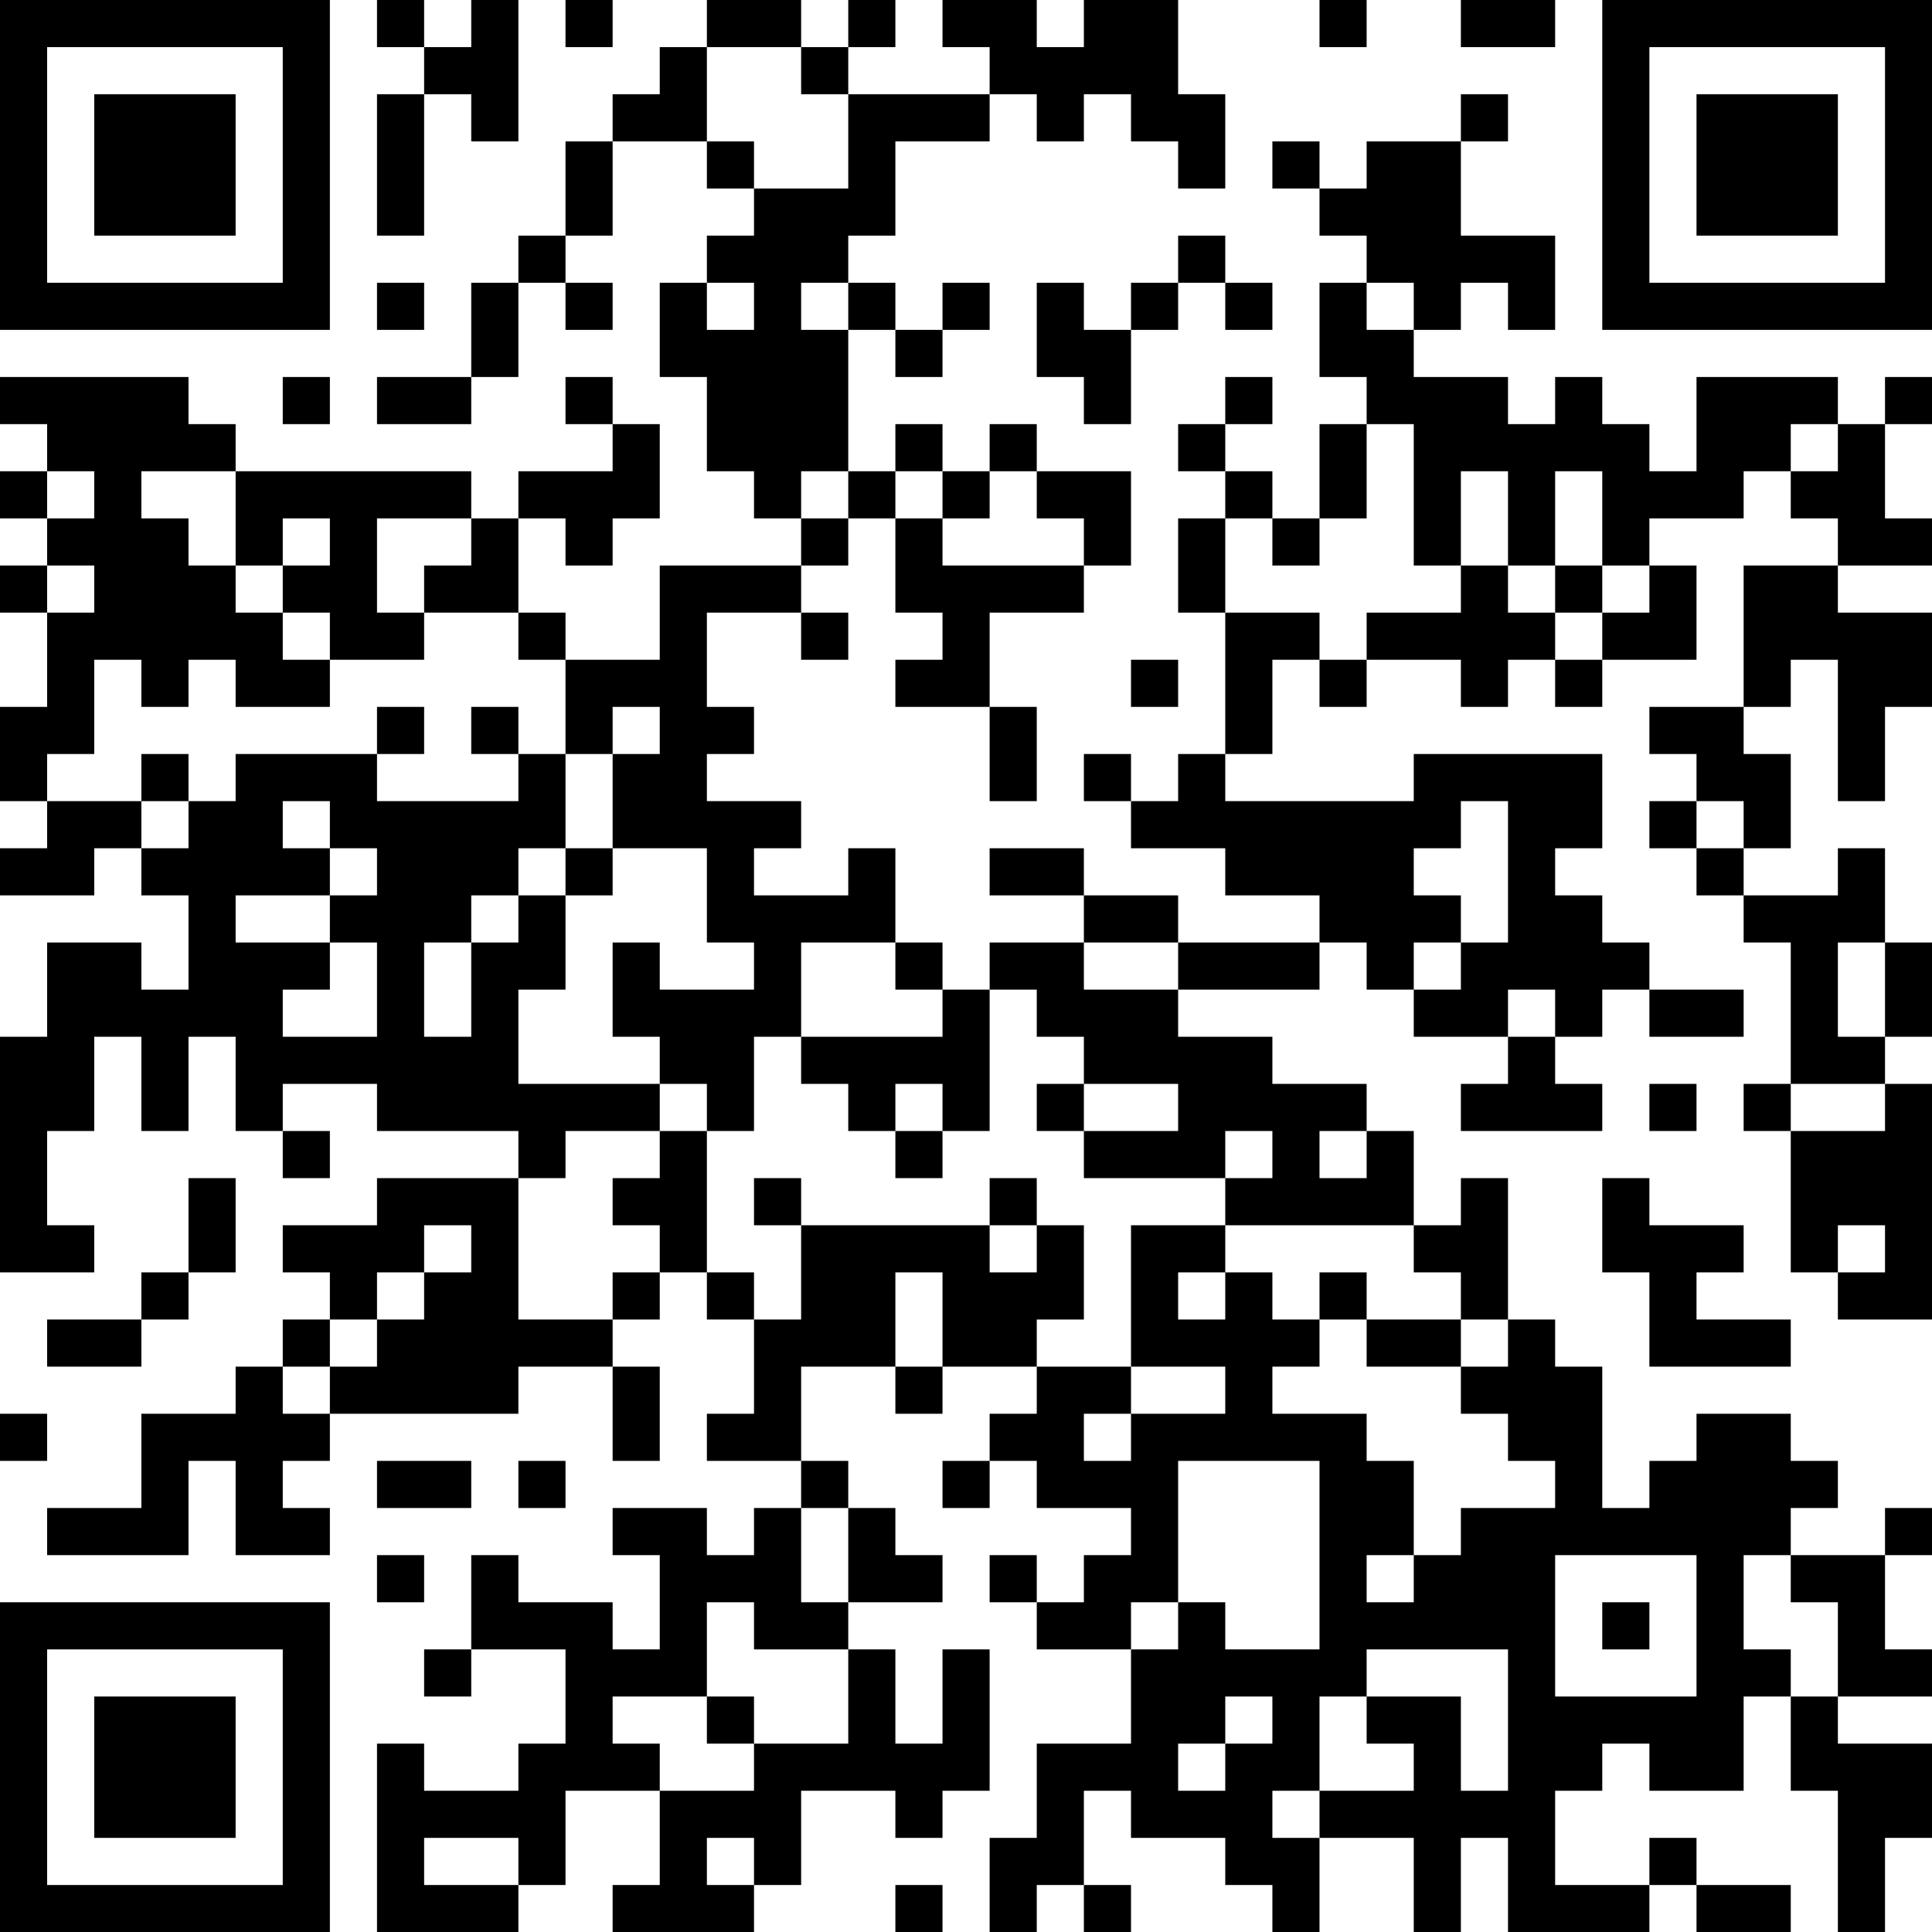 <?xml version="1.0" encoding="UTF-8"?>
<svg xmlns="http://www.w3.org/2000/svg" version="1.1" width="250" height="250" viewBox="0 0 250 250"><rect x="0" y="0" width="250" height="250" fill="#ffffff"/><g transform="scale(6.098)"><g transform="translate(0,0)"><path fill-rule="evenodd" d="M8 0L8 1L9 1L9 2L8 2L8 5L9 5L9 2L10 2L10 3L11 3L11 0L10 0L10 1L9 1L9 0ZM12 0L12 1L13 1L13 0ZM15 0L15 1L14 1L14 2L13 2L13 3L12 3L12 5L11 5L11 6L10 6L10 8L8 8L8 9L10 9L10 8L11 8L11 6L12 6L12 7L13 7L13 6L12 6L12 5L13 5L13 3L15 3L15 4L16 4L16 5L15 5L15 6L14 6L14 8L15 8L15 10L16 10L16 11L17 11L17 12L14 12L14 14L12 14L12 13L11 13L11 11L12 11L12 12L13 12L13 11L14 11L14 9L13 9L13 8L12 8L12 9L13 9L13 10L11 10L11 11L10 11L10 10L5 10L5 9L4 9L4 8L0 8L0 9L1 9L1 10L0 10L0 11L1 11L1 12L0 12L0 13L1 13L1 15L0 15L0 17L1 17L1 18L0 18L0 19L2 19L2 18L3 18L3 19L4 19L4 21L3 21L3 20L1 20L1 22L0 22L0 27L2 27L2 26L1 26L1 24L2 24L2 22L3 22L3 24L4 24L4 22L5 22L5 24L6 24L6 25L7 25L7 24L6 24L6 23L8 23L8 24L11 24L11 25L8 25L8 26L6 26L6 27L7 27L7 28L6 28L6 29L5 29L5 30L3 30L3 32L1 32L1 33L4 33L4 31L5 31L5 33L7 33L7 32L6 32L6 31L7 31L7 30L11 30L11 29L13 29L13 31L14 31L14 29L13 29L13 28L14 28L14 27L15 27L15 28L16 28L16 30L15 30L15 31L17 31L17 32L16 32L16 33L15 33L15 32L13 32L13 33L14 33L14 35L13 35L13 34L11 34L11 33L10 33L10 35L9 35L9 36L10 36L10 35L12 35L12 37L11 37L11 38L9 38L9 37L8 37L8 41L11 41L11 40L12 40L12 38L14 38L14 40L13 40L13 41L16 41L16 40L17 40L17 38L19 38L19 39L20 39L20 38L21 38L21 35L20 35L20 37L19 37L19 35L18 35L18 34L20 34L20 33L19 33L19 32L18 32L18 31L17 31L17 29L19 29L19 30L20 30L20 29L22 29L22 30L21 30L21 31L20 31L20 32L21 32L21 31L22 31L22 32L24 32L24 33L23 33L23 34L22 34L22 33L21 33L21 34L22 34L22 35L24 35L24 37L22 37L22 39L21 39L21 41L22 41L22 40L23 40L23 41L24 41L24 40L23 40L23 38L24 38L24 39L26 39L26 40L27 40L27 41L28 41L28 39L30 39L30 41L31 41L31 39L32 39L32 41L35 41L35 40L36 40L36 41L38 41L38 40L36 40L36 39L35 39L35 40L33 40L33 38L34 38L34 37L35 37L35 38L37 38L37 36L38 36L38 38L39 38L39 41L40 41L40 39L41 39L41 37L39 37L39 36L41 36L41 35L40 35L40 33L41 33L41 32L40 32L40 33L38 33L38 32L39 32L39 31L38 31L38 30L36 30L36 31L35 31L35 32L34 32L34 29L33 29L33 28L32 28L32 25L31 25L31 26L30 26L30 24L29 24L29 23L27 23L27 22L25 22L25 21L28 21L28 20L29 20L29 21L30 21L30 22L32 22L32 23L31 23L31 24L34 24L34 23L33 23L33 22L34 22L34 21L35 21L35 22L37 22L37 21L35 21L35 20L34 20L34 19L33 19L33 18L34 18L34 16L30 16L30 17L26 17L26 16L27 16L27 14L28 14L28 15L29 15L29 14L31 14L31 15L32 15L32 14L33 14L33 15L34 15L34 14L36 14L36 12L35 12L35 11L37 11L37 10L38 10L38 11L39 11L39 12L37 12L37 15L35 15L35 16L36 16L36 17L35 17L35 18L36 18L36 19L37 19L37 20L38 20L38 23L37 23L37 24L38 24L38 27L39 27L39 28L41 28L41 23L40 23L40 22L41 22L41 20L40 20L40 18L39 18L39 19L37 19L37 18L38 18L38 16L37 16L37 15L38 15L38 14L39 14L39 17L40 17L40 15L41 15L41 13L39 13L39 12L41 12L41 11L40 11L40 9L41 9L41 8L40 8L40 9L39 9L39 8L36 8L36 10L35 10L35 9L34 9L34 8L33 8L33 9L32 9L32 8L30 8L30 7L31 7L31 6L32 6L32 7L33 7L33 5L31 5L31 3L32 3L32 2L31 2L31 3L29 3L29 4L28 4L28 3L27 3L27 4L28 4L28 5L29 5L29 6L28 6L28 8L29 8L29 9L28 9L28 11L27 11L27 10L26 10L26 9L27 9L27 8L26 8L26 9L25 9L25 10L26 10L26 11L25 11L25 13L26 13L26 16L25 16L25 17L24 17L24 16L23 16L23 17L24 17L24 18L26 18L26 19L28 19L28 20L25 20L25 19L23 19L23 18L21 18L21 19L23 19L23 20L21 20L21 21L20 21L20 20L19 20L19 18L18 18L18 19L16 19L16 18L17 18L17 17L15 17L15 16L16 16L16 15L15 15L15 13L17 13L17 14L18 14L18 13L17 13L17 12L18 12L18 11L19 11L19 13L20 13L20 14L19 14L19 15L21 15L21 17L22 17L22 15L21 15L21 13L23 13L23 12L24 12L24 10L22 10L22 9L21 9L21 10L20 10L20 9L19 9L19 10L18 10L18 7L19 7L19 8L20 8L20 7L21 7L21 6L20 6L20 7L19 7L19 6L18 6L18 5L19 5L19 3L21 3L21 2L22 2L22 3L23 3L23 2L24 2L24 3L25 3L25 4L26 4L26 2L25 2L25 0L23 0L23 1L22 1L22 0L20 0L20 1L21 1L21 2L18 2L18 1L19 1L19 0L18 0L18 1L17 1L17 0ZM28 0L28 1L29 1L29 0ZM31 0L31 1L33 1L33 0ZM15 1L15 3L16 3L16 4L18 4L18 2L17 2L17 1ZM25 5L25 6L24 6L24 7L23 7L23 6L22 6L22 8L23 8L23 9L24 9L24 7L25 7L25 6L26 6L26 7L27 7L27 6L26 6L26 5ZM8 6L8 7L9 7L9 6ZM15 6L15 7L16 7L16 6ZM17 6L17 7L18 7L18 6ZM29 6L29 7L30 7L30 6ZM6 8L6 9L7 9L7 8ZM29 9L29 11L28 11L28 12L27 12L27 11L26 11L26 13L28 13L28 14L29 14L29 13L31 13L31 12L32 12L32 13L33 13L33 14L34 14L34 13L35 13L35 12L34 12L34 10L33 10L33 12L32 12L32 10L31 10L31 12L30 12L30 9ZM38 9L38 10L39 10L39 9ZM1 10L1 11L2 11L2 10ZM3 10L3 11L4 11L4 12L5 12L5 13L6 13L6 14L7 14L7 15L5 15L5 14L4 14L4 15L3 15L3 14L2 14L2 16L1 16L1 17L3 17L3 18L4 18L4 17L5 17L5 16L8 16L8 17L11 17L11 16L12 16L12 18L11 18L11 19L10 19L10 20L9 20L9 22L10 22L10 20L11 20L11 19L12 19L12 21L11 21L11 23L14 23L14 24L12 24L12 25L11 25L11 28L13 28L13 27L14 27L14 26L13 26L13 25L14 25L14 24L15 24L15 27L16 27L16 28L17 28L17 26L21 26L21 27L22 27L22 26L23 26L23 28L22 28L22 29L24 29L24 30L23 30L23 31L24 31L24 30L26 30L26 29L24 29L24 26L26 26L26 27L25 27L25 28L26 28L26 27L27 27L27 28L28 28L28 29L27 29L27 30L29 30L29 31L30 31L30 33L29 33L29 34L30 34L30 33L31 33L31 32L33 32L33 31L32 31L32 30L31 30L31 29L32 29L32 28L31 28L31 27L30 27L30 26L26 26L26 25L27 25L27 24L26 24L26 25L23 25L23 24L25 24L25 23L23 23L23 22L22 22L22 21L21 21L21 24L20 24L20 23L19 23L19 24L18 24L18 23L17 23L17 22L20 22L20 21L19 21L19 20L17 20L17 22L16 22L16 24L15 24L15 23L14 23L14 22L13 22L13 20L14 20L14 21L16 21L16 20L15 20L15 18L13 18L13 16L14 16L14 15L13 15L13 16L12 16L12 14L11 14L11 13L9 13L9 12L10 12L10 11L8 11L8 13L9 13L9 14L7 14L7 13L6 13L6 12L7 12L7 11L6 11L6 12L5 12L5 10ZM17 10L17 11L18 11L18 10ZM19 10L19 11L20 11L20 12L23 12L23 11L22 11L22 10L21 10L21 11L20 11L20 10ZM1 12L1 13L2 13L2 12ZM33 12L33 13L34 13L34 12ZM24 14L24 15L25 15L25 14ZM8 15L8 16L9 16L9 15ZM10 15L10 16L11 16L11 15ZM3 16L3 17L4 17L4 16ZM6 17L6 18L7 18L7 19L5 19L5 20L7 20L7 21L6 21L6 22L8 22L8 20L7 20L7 19L8 19L8 18L7 18L7 17ZM31 17L31 18L30 18L30 19L31 19L31 20L30 20L30 21L31 21L31 20L32 20L32 17ZM36 17L36 18L37 18L37 17ZM12 18L12 19L13 19L13 18ZM23 20L23 21L25 21L25 20ZM39 20L39 22L40 22L40 20ZM32 21L32 22L33 22L33 21ZM22 23L22 24L23 24L23 23ZM35 23L35 24L36 24L36 23ZM38 23L38 24L40 24L40 23ZM19 24L19 25L20 25L20 24ZM28 24L28 25L29 25L29 24ZM4 25L4 27L3 27L3 28L1 28L1 29L3 29L3 28L4 28L4 27L5 27L5 25ZM16 25L16 26L17 26L17 25ZM21 25L21 26L22 26L22 25ZM34 25L34 27L35 27L35 29L38 29L38 28L36 28L36 27L37 27L37 26L35 26L35 25ZM9 26L9 27L8 27L8 28L7 28L7 29L6 29L6 30L7 30L7 29L8 29L8 28L9 28L9 27L10 27L10 26ZM39 26L39 27L40 27L40 26ZM19 27L19 29L20 29L20 27ZM28 27L28 28L29 28L29 29L31 29L31 28L29 28L29 27ZM0 30L0 31L1 31L1 30ZM8 31L8 32L10 32L10 31ZM11 31L11 32L12 32L12 31ZM25 31L25 34L24 34L24 35L25 35L25 34L26 34L26 35L28 35L28 31ZM17 32L17 34L18 34L18 32ZM8 33L8 34L9 34L9 33ZM33 33L33 36L36 36L36 33ZM37 33L37 35L38 35L38 36L39 36L39 34L38 34L38 33ZM15 34L15 36L13 36L13 37L14 37L14 38L16 38L16 37L18 37L18 35L16 35L16 34ZM34 34L34 35L35 35L35 34ZM29 35L29 36L28 36L28 38L27 38L27 39L28 39L28 38L30 38L30 37L29 37L29 36L31 36L31 38L32 38L32 35ZM15 36L15 37L16 37L16 36ZM26 36L26 37L25 37L25 38L26 38L26 37L27 37L27 36ZM9 39L9 40L11 40L11 39ZM15 39L15 40L16 40L16 39ZM19 40L19 41L20 41L20 40ZM0 0L0 7L7 7L7 0ZM1 1L1 6L6 6L6 1ZM2 2L2 5L5 5L5 2ZM34 0L34 7L41 7L41 0ZM35 1L35 6L40 6L40 1ZM36 2L36 5L39 5L39 2ZM0 34L0 41L7 41L7 34ZM1 35L1 40L6 40L6 35ZM2 36L2 39L5 39L5 36Z" fill="#000000"/></g></g></svg>
